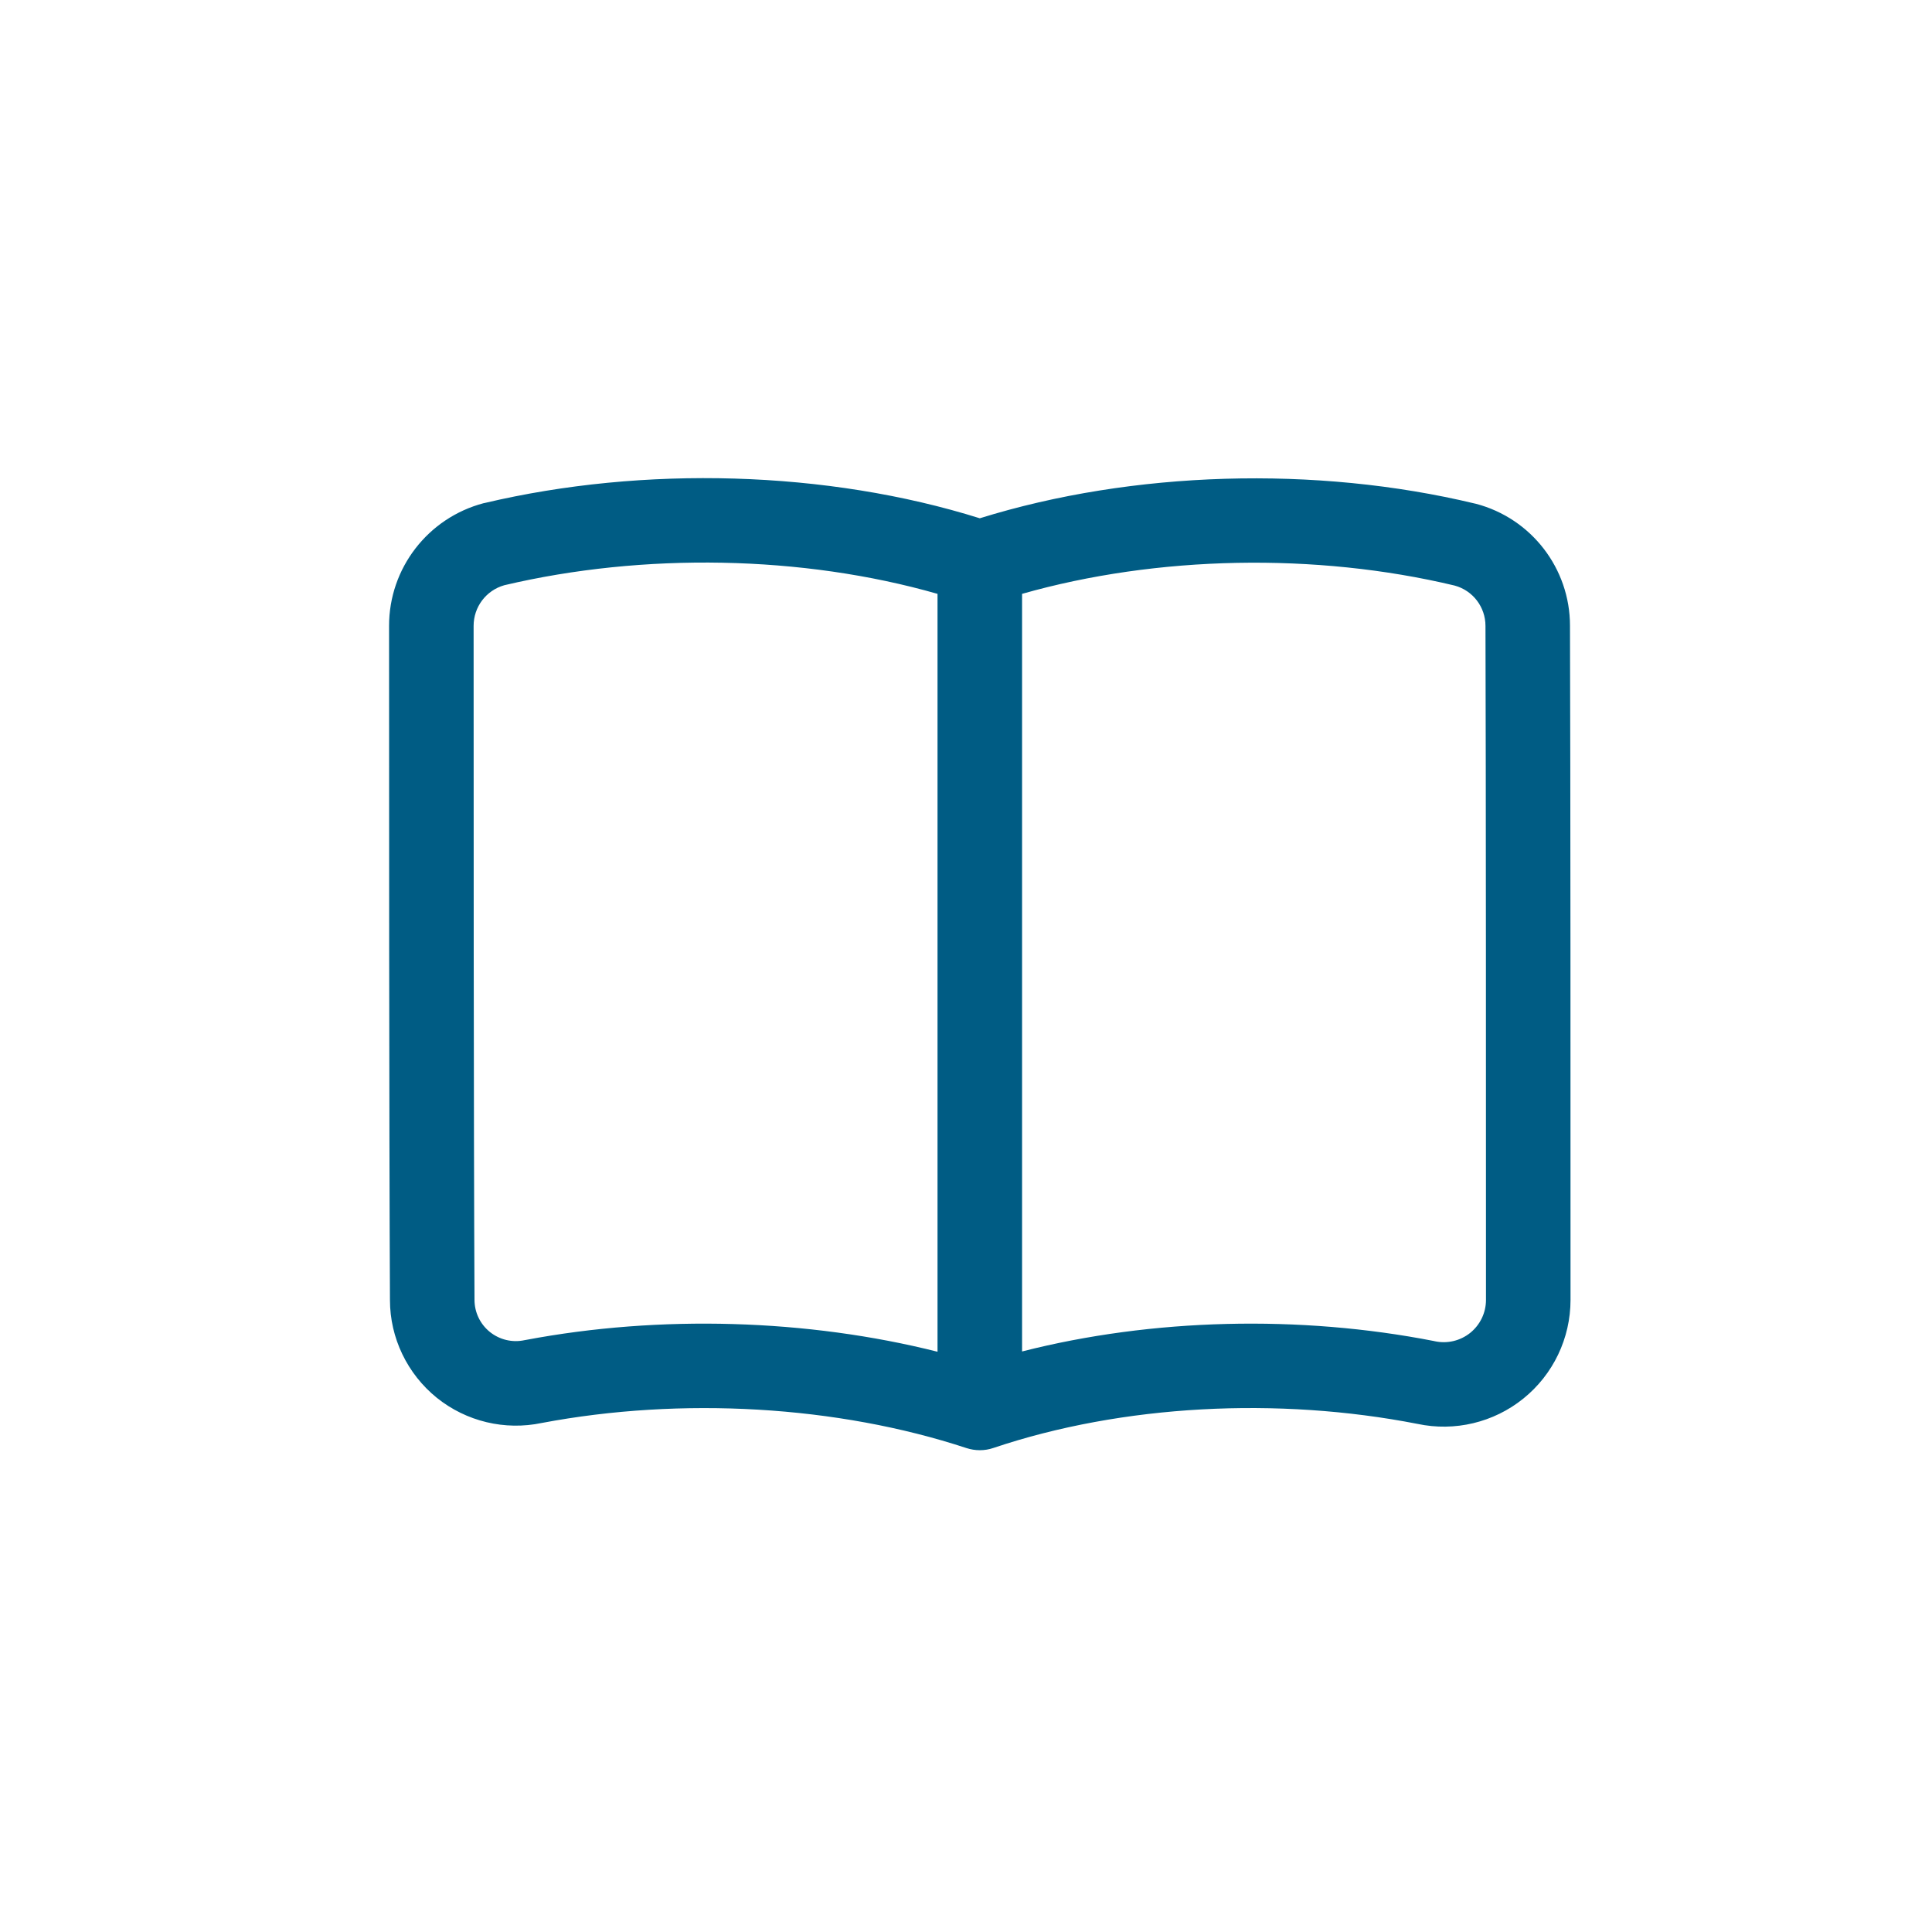 <svg width="50" height="50" viewBox="0 0 50 50" fill="none" xmlns="http://www.w3.org/2000/svg">
<path fill-rule="evenodd" clip-rule="evenodd" d="M25.015 37.477C21.663 36.373 17.635 36.144 14.022 36.826C13.065 37.027 12.068 36.788 11.305 36.175C10.539 35.556 10.092 34.623 10.092 33.645C10.069 29.016 10.069 19.913 10.069 16.198C10.068 14.707 11.073 13.405 12.514 13.023C12.523 13.022 12.531 13.019 12.541 13.018C16.659 12.044 21.406 12.174 25.357 13.413C29.308 12.184 34.056 12.043 38.174 13.033C38.182 13.034 38.189 13.035 38.197 13.038C39.632 13.415 40.631 14.713 40.631 16.192C40.645 19.907 40.645 29.014 40.645 33.642C40.645 34.634 40.196 35.573 39.424 36.195C38.656 36.815 37.648 37.055 36.684 36.85C33.081 36.146 29.056 36.346 25.706 37.474C25.595 37.512 25.477 37.531 25.357 37.531C25.239 37.531 25.125 37.512 25.015 37.477ZM26.451 34.976C29.823 34.115 33.645 34.027 37.112 34.706C37.117 34.707 37.126 34.708 37.133 34.711C37.457 34.781 37.793 34.7 38.051 34.493C38.308 34.284 38.457 33.973 38.457 33.642C38.457 29.017 38.457 19.912 38.444 16.201V16.198C38.444 15.71 38.118 15.283 37.648 15.155L37.64 15.153C34.054 14.296 29.944 14.375 26.451 15.369L26.451 34.976ZM24.263 15.369C20.765 14.367 16.649 14.297 13.05 15.146C12.579 15.28 12.257 15.708 12.257 16.198C12.257 19.909 12.257 29.008 12.28 33.633V33.639C12.28 33.963 12.426 34.268 12.678 34.471C12.931 34.674 13.261 34.752 13.577 34.683C13.587 34.682 13.596 34.679 13.606 34.678C17.077 34.022 20.897 34.135 24.263 34.983L24.263 15.369Z" fill="#005C84"/>
</svg>
